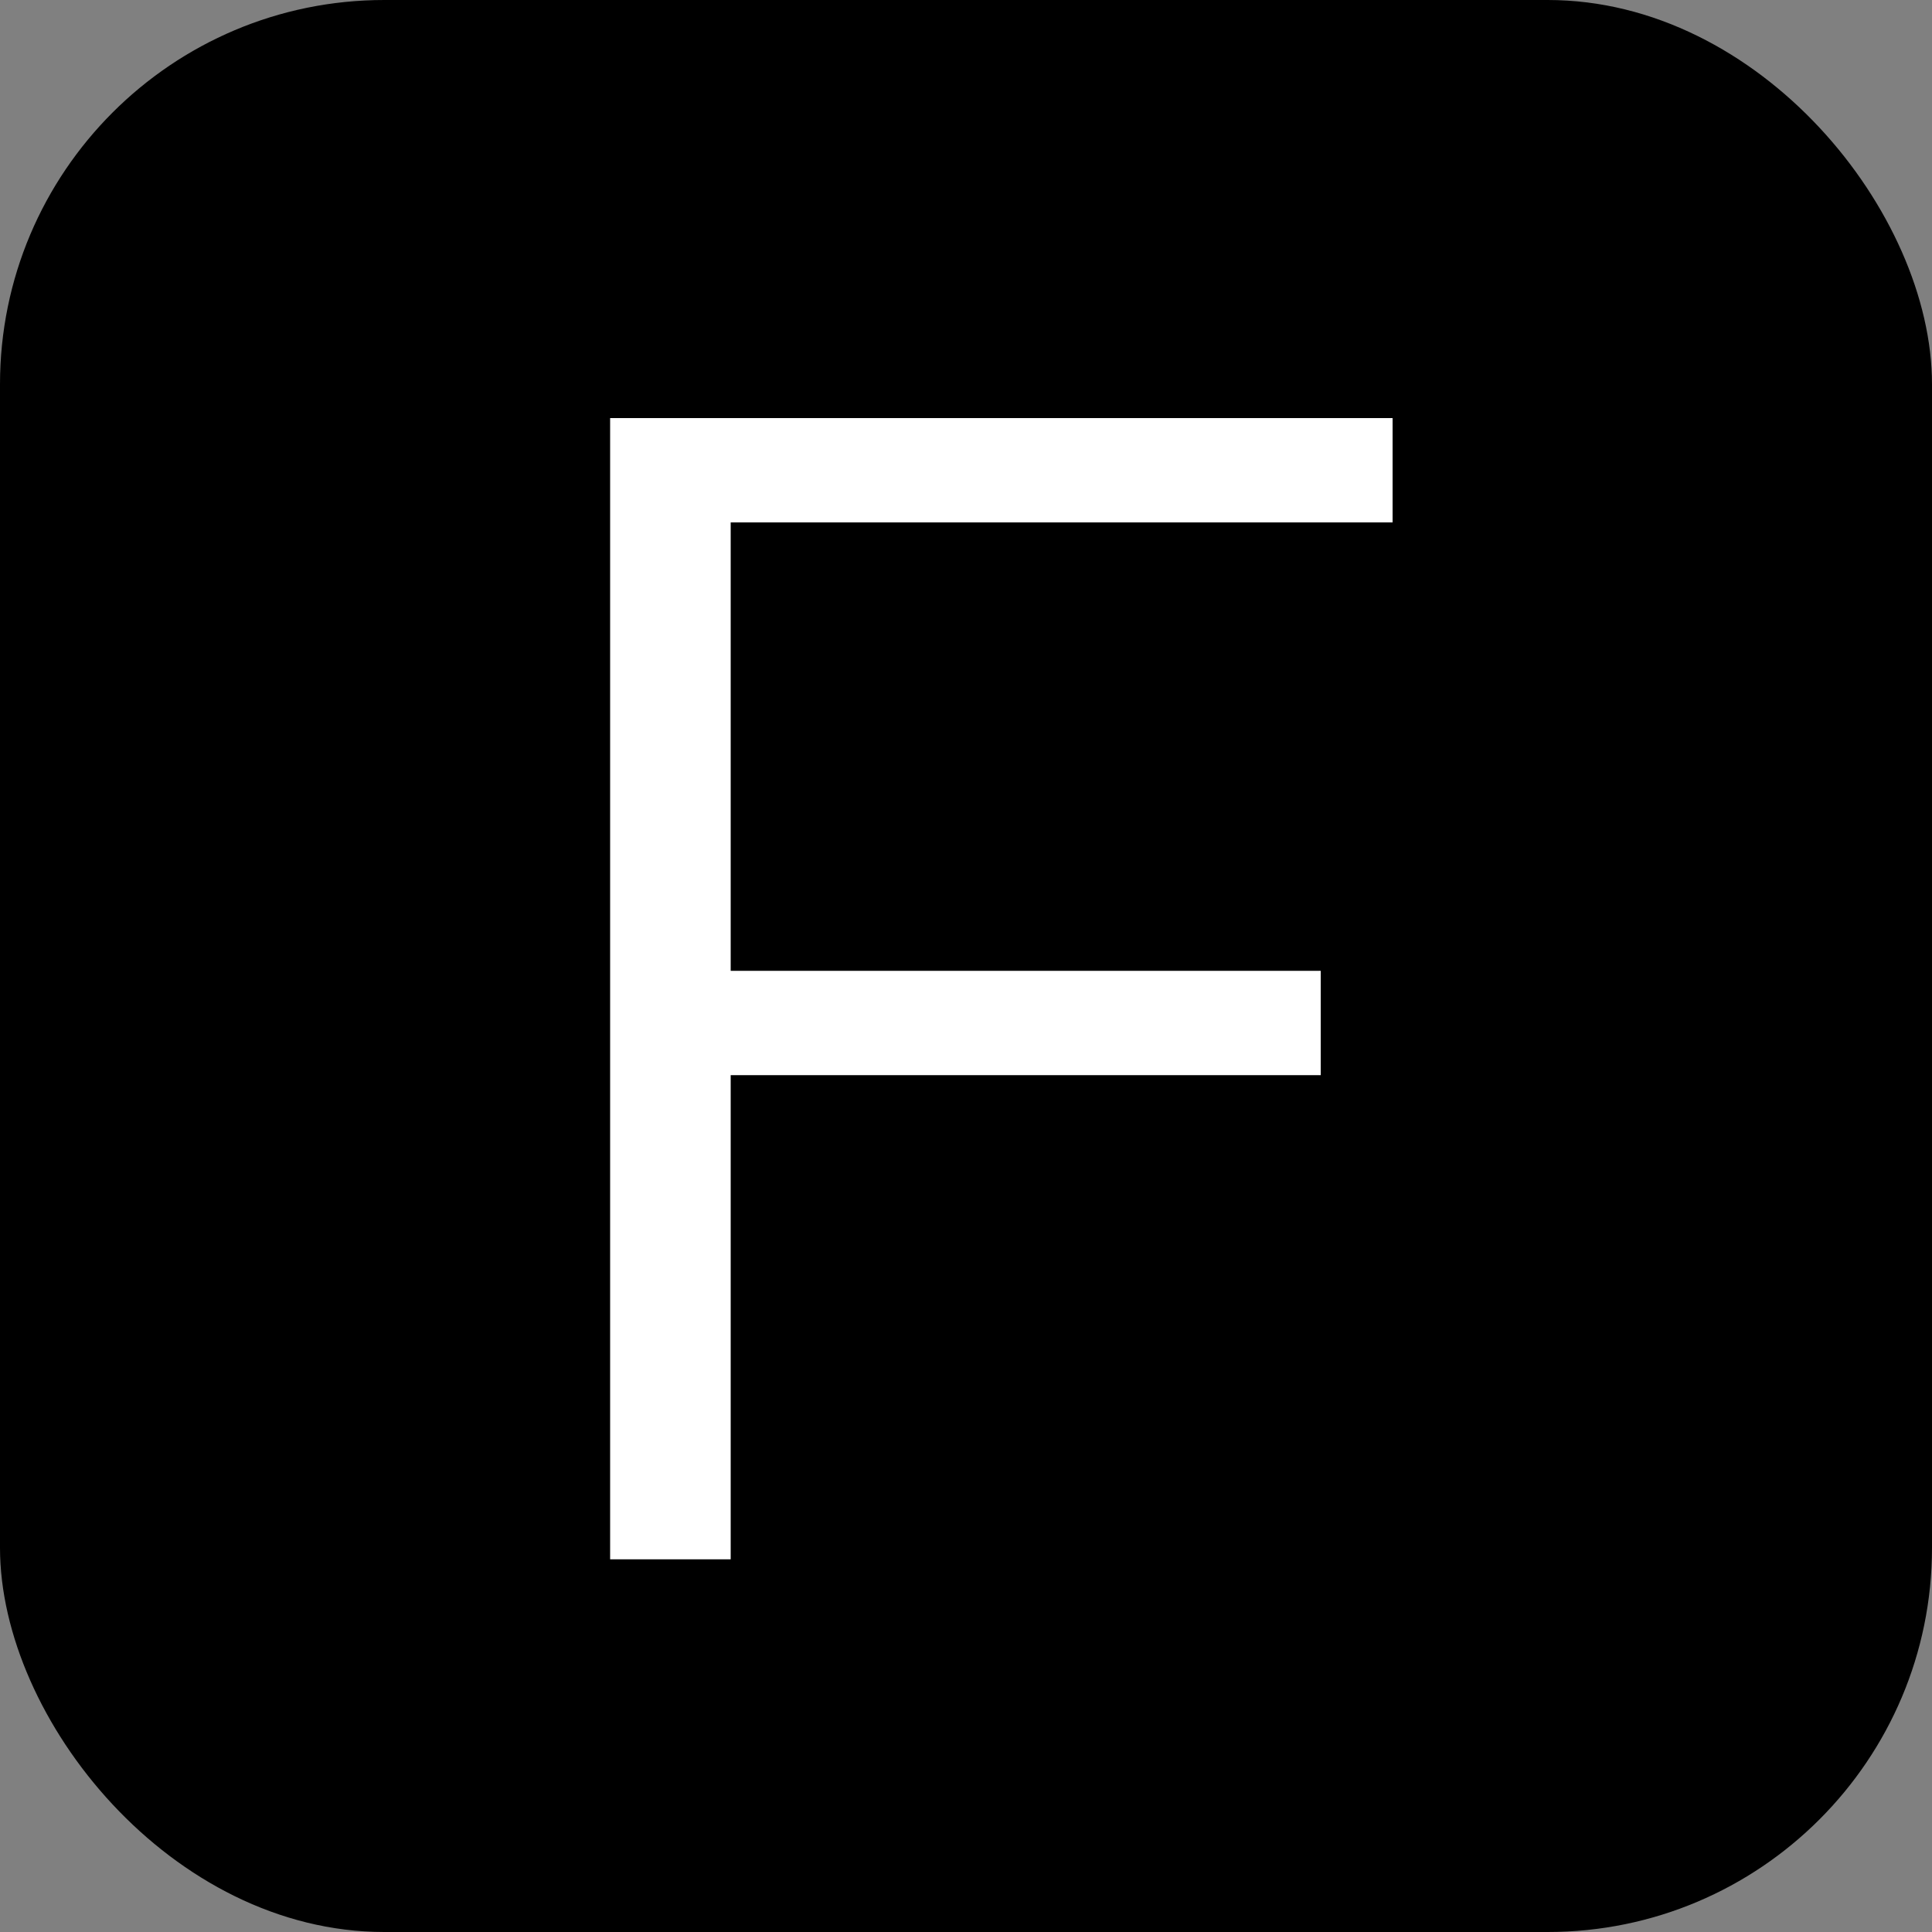 <svg viewBox="0 0 100 100" xmlns="http://www.w3.org/2000/svg" data-name="Camada 2" id="Camada_2">
  <rect x="0" y="0" width="100" height="100" fill="#808080" stroke="none"/>
  <defs>
    <style>
      .cls-1 {
        fill: #000;
      }

      .cls-1, .cls-2 {
        stroke-width: 0px;
      }

      .cls-2 {
        fill: #fff;
      }
    </style>
  </defs>
  <g id="Estrutura">
    <rect ry="19.89" rx="19.89" height="100" width="100" class="cls-1"></rect>
    <polygon points="31.58 80.71 37.82 80.71 37.82 55.65 68.36 55.65 68.36 50.25 37.82 50.25 37.82 27.04 72.08 27.04 72.08 21.64 31.58 21.64 31.58 80.71" class="cls-2"></polygon>
  </g>
</svg>